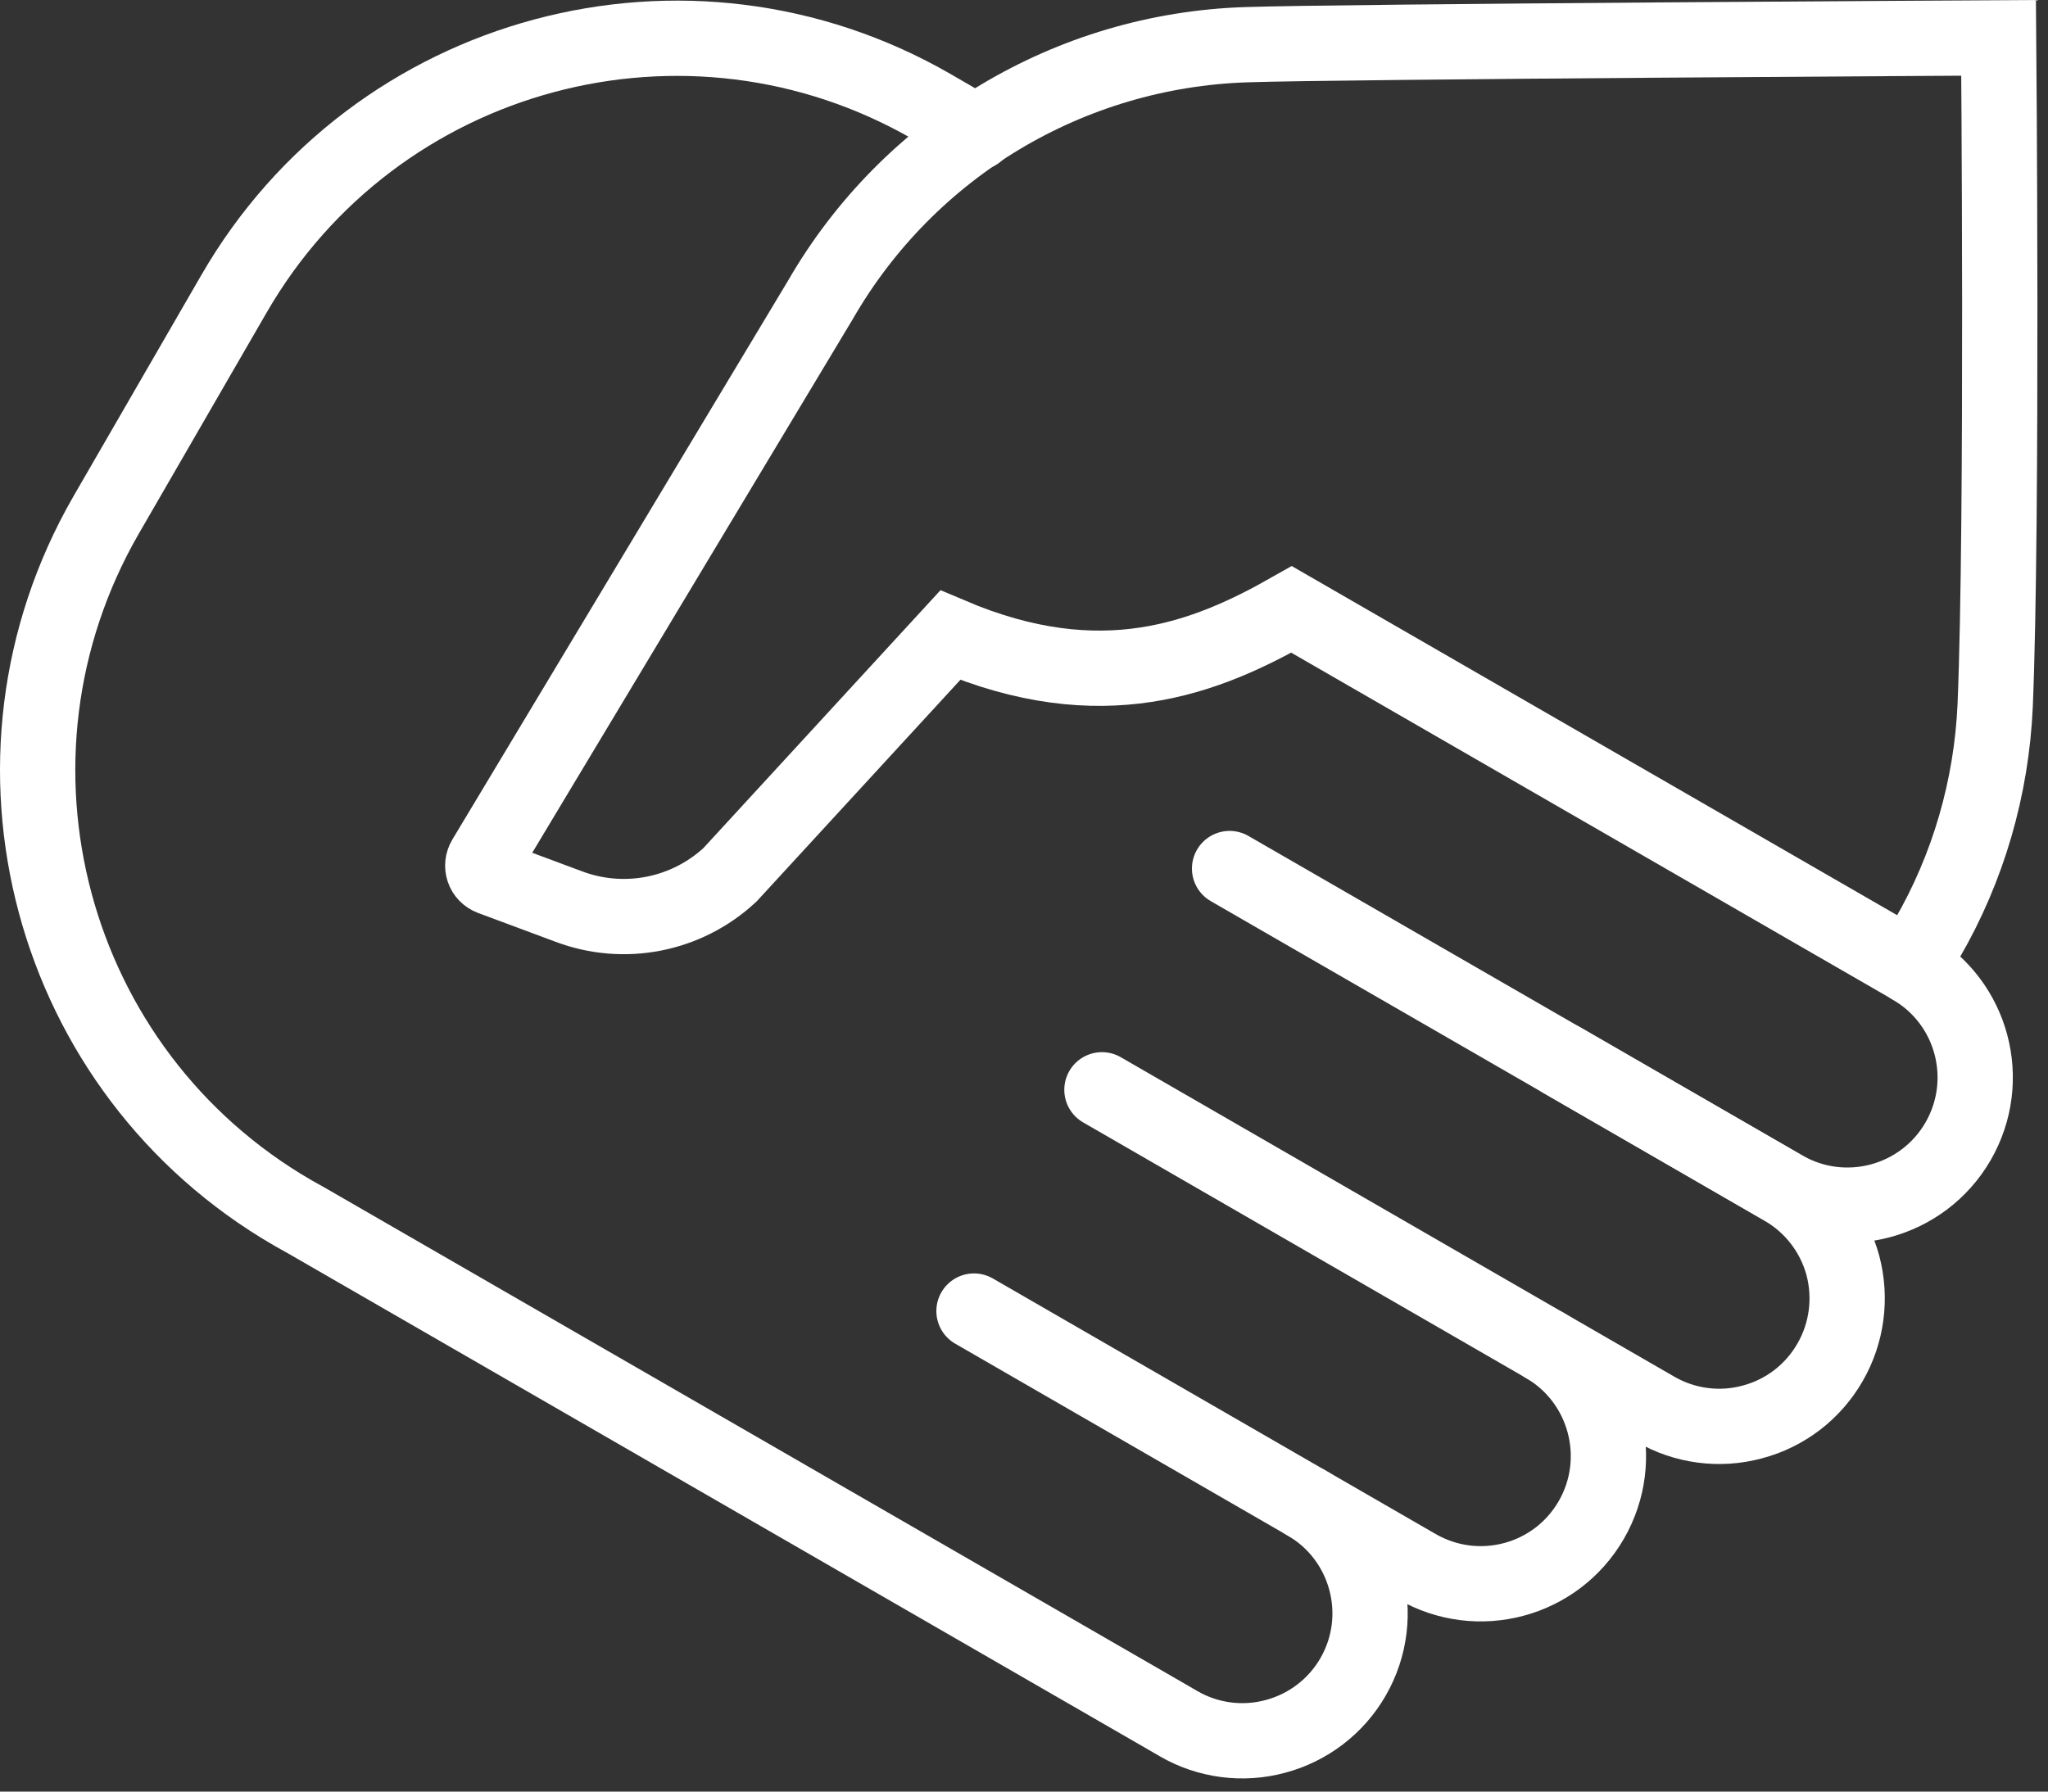 <svg width="136" height="119" viewBox="0 0 136 119" fill="none" xmlns="http://www.w3.org/2000/svg">
<rect x="0" y="0" width="136" height="119" fill="#333333" stroke="none"/>
<path d="M103.718 70.417L118.413 78.91C120.369 80.035 121.789 81.884 122.379 84.054C122.955 86.237 122.647 88.555 121.521 90.497C120.396 92.453 118.547 93.873 116.364 94.449C114.194 95.038 111.876 94.73 109.934 93.605L73.176 72.386" stroke="white" stroke-width="5" stroke-linecap="round" stroke-linejoin="round"/>
<path d="M102.576 89.359C106.622 91.704 108.015 96.901 105.671 100.96C103.327 105.019 98.142 106.399 94.084 104.055L64.68 87.082" stroke="white" stroke-width="5" stroke-linecap="round" stroke-linejoin="round"/>
<path d="M86.744 99.82C90.79 102.151 92.183 107.335 89.852 111.381C88.727 113.337 86.865 114.757 84.695 115.333C82.525 115.922 80.207 115.614 78.265 114.489L77.273 113.913L20.435 81.12L19.457 80.57C3.248 71.193 -2.311 50.457 7.039 34.221L15.532 19.526C24.896 3.29 45.659 -2.283 61.895 7.094L64.855 8.809" stroke="white" stroke-width="5" stroke-linecap="round" stroke-linejoin="round"/>
<path d="M81.652 57.69L118.437 78.909C122.496 81.254 127.68 79.861 130.025 75.815C132.369 71.756 130.989 66.572 126.93 64.228" stroke="white" stroke-width="5" stroke-linecap="round" stroke-linejoin="round"/>
<path d="M127.964 62.366C130.711 57.638 132.251 52.306 132.492 46.854C133.001 34.637 132.72 2.514 132.72 2.514C132.72 2.514 88.889 2.755 82.767 2.969C71.032 3.344 60.329 9.761 54.475 19.928L32.184 57.048C32.05 57.276 32.023 57.53 32.104 57.772C32.184 58.013 32.372 58.2 32.613 58.294L37.757 60.209C41.441 61.603 45.593 60.785 48.474 58.106L63.102 42.192C73.175 46.479 80.088 43.706 85.767 40.477L126.919 64.215L127.964 62.366Z" stroke="white" stroke-width="5" stroke-miterlimit="10" stroke-linecap="round"/>
</svg>
